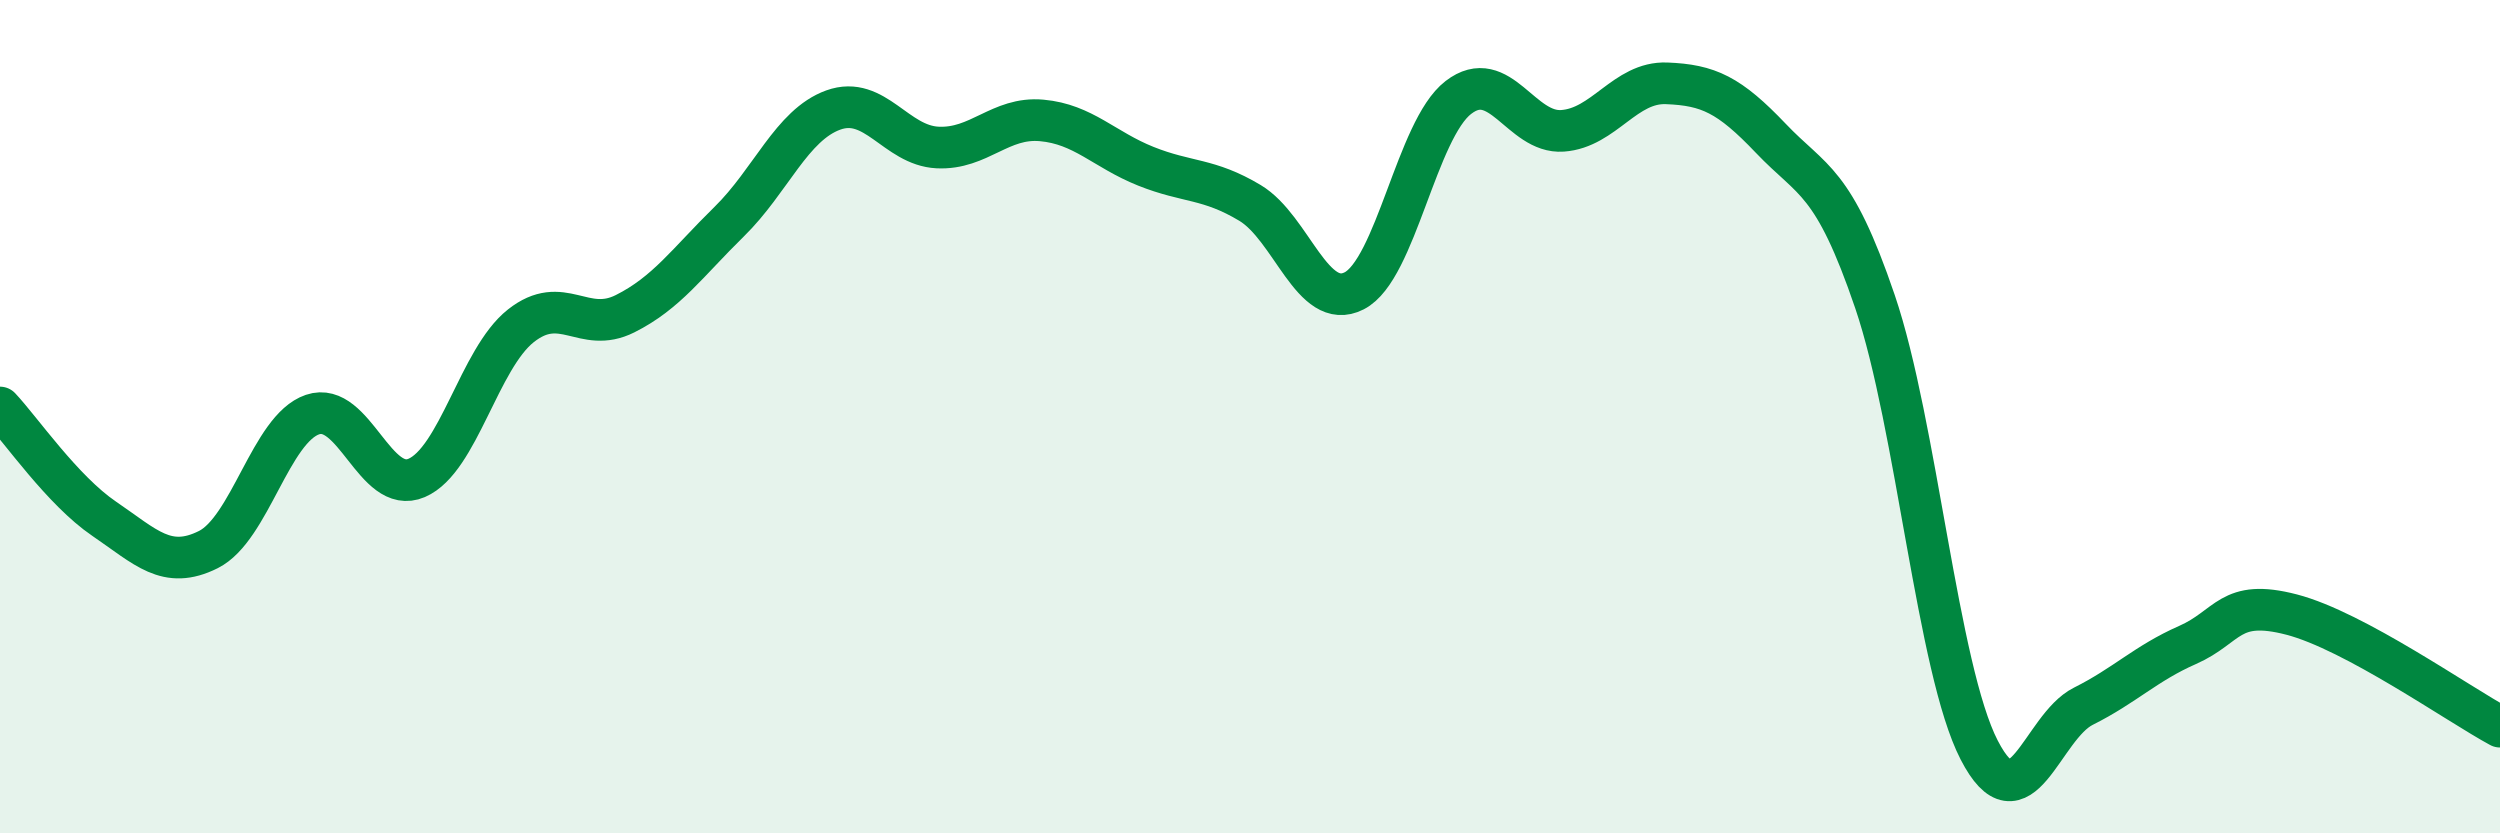 
    <svg width="60" height="20" viewBox="0 0 60 20" xmlns="http://www.w3.org/2000/svg">
      <path
        d="M 0,9.78 C 0.5,10.31 1.5,11.77 2.5,12.45 C 3.5,13.13 4,13.69 5,13.19 C 6,12.69 6.5,10.29 7.5,9.95 C 8.5,9.61 9,11.9 10,11.47 C 11,11.04 11.5,8.61 12.5,7.82 C 13.5,7.03 14,8.03 15,7.53 C 16,7.03 16.5,6.3 17.5,5.32 C 18.5,4.34 19,3 20,2.64 C 21,2.28 21.5,3.49 22.5,3.54 C 23.5,3.59 24,2.8 25,2.89 C 26,2.98 26.5,3.59 27.5,3.99 C 28.5,4.39 29,4.27 30,4.87 C 31,5.47 31.5,7.49 32.5,6.98 C 33.5,6.47 34,3.11 35,2.34 C 36,1.57 36.5,3.21 37.5,3.14 C 38.5,3.07 39,1.96 40,2 C 41,2.04 41.5,2.27 42.5,3.32 C 43.5,4.37 44,4.3 45,7.24 C 46,10.18 46.5,16.06 47.5,18 C 48.5,19.94 49,17.45 50,16.95 C 51,16.45 51.5,15.92 52.5,15.48 C 53.5,15.04 53.5,14.36 55,14.75 C 56.5,15.14 59,16.9 60,17.44L60 20L0 20Z"
        fill="#008740"
        opacity="0.1"
        stroke-linecap="round"
        stroke-linejoin="round"
      />
      <path
        d="M 0,9.78 C 0.5,10.31 1.5,11.77 2.5,12.45 C 3.5,13.13 4,13.69 5,13.19 C 6,12.69 6.5,10.29 7.5,9.95 C 8.5,9.61 9,11.9 10,11.47 C 11,11.04 11.5,8.61 12.5,7.82 C 13.5,7.03 14,8.03 15,7.53 C 16,7.03 16.5,6.3 17.5,5.32 C 18.5,4.34 19,3 20,2.64 C 21,2.28 21.5,3.49 22.5,3.54 C 23.5,3.59 24,2.8 25,2.89 C 26,2.98 26.5,3.59 27.5,3.99 C 28.5,4.39 29,4.27 30,4.87 C 31,5.47 31.5,7.49 32.5,6.98 C 33.5,6.47 34,3.11 35,2.34 C 36,1.57 36.5,3.21 37.5,3.14 C 38.5,3.07 39,1.96 40,2 C 41,2.04 41.5,2.27 42.5,3.32 C 43.5,4.37 44,4.3 45,7.24 C 46,10.18 46.5,16.06 47.5,18 C 48.5,19.94 49,17.45 50,16.95 C 51,16.45 51.5,15.92 52.5,15.48 C 53.5,15.04 53.5,14.36 55,14.75 C 56.5,15.14 59,16.9 60,17.44"
        stroke="#008740"
        stroke-width="1"
        fill="none"
        stroke-linecap="round"
        stroke-linejoin="round"
      />
    </svg>
  